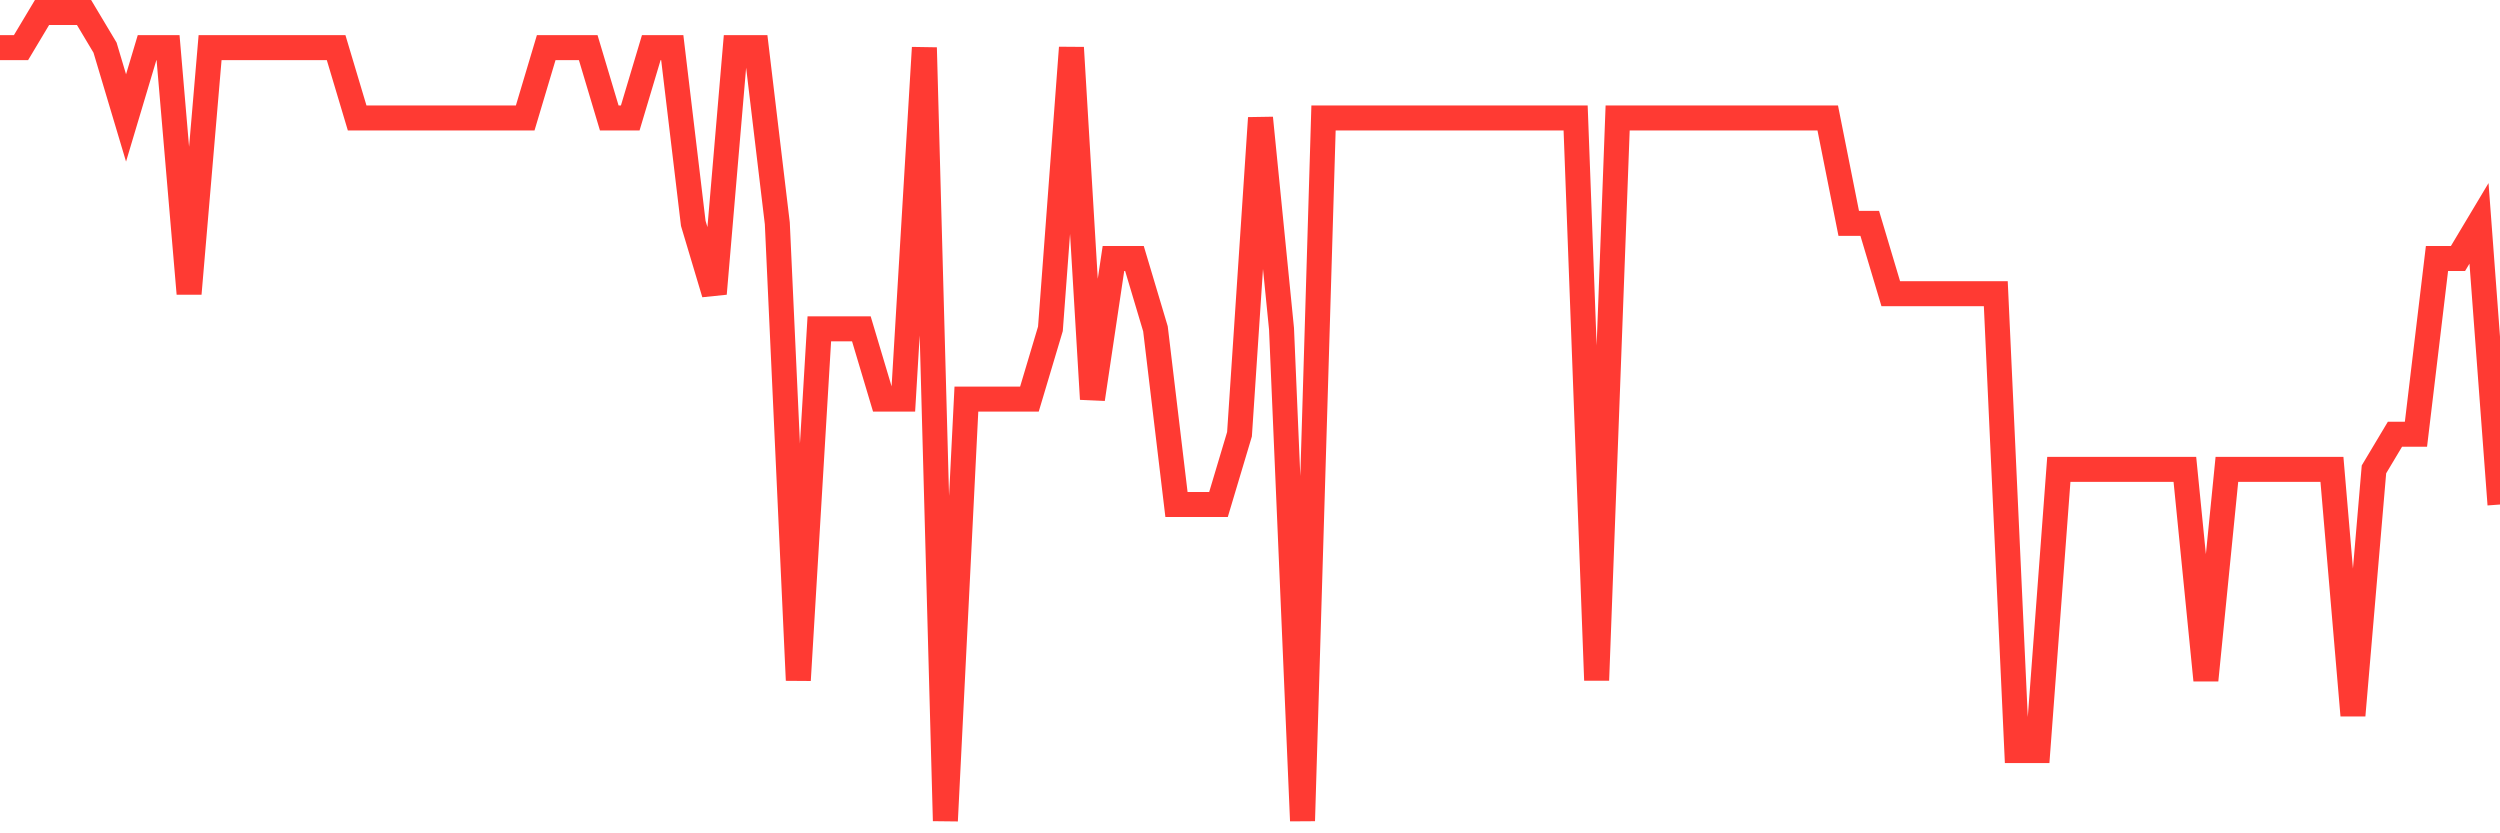 <svg
  xmlns="http://www.w3.org/2000/svg"
  xmlns:xlink="http://www.w3.org/1999/xlink"
  width="120"
  height="40"
  viewBox="0 0 120 40"
  preserveAspectRatio="none"
>
  <polyline
    points="0,2.287 1.008,2.287 2.017,0.6 3.025,0.6 4.034,0.6 5.042,2.287 6.05,5.661 7.059,2.287 8.067,2.287 9.076,14.096 10.084,2.287 11.092,2.287 12.101,2.287 13.109,2.287 14.118,2.287 15.126,2.287 16.134,2.287 17.143,5.661 18.151,5.661 19.16,5.661 20.168,5.661 21.176,5.661 22.185,5.661 23.193,5.661 24.202,5.661 25.21,5.661 26.218,2.287 27.227,2.287 28.235,2.287 29.244,5.661 30.252,5.661 31.261,2.287 32.269,2.287 33.277,10.722 34.286,14.096 35.294,2.287 36.303,2.287 37.311,10.722 38.319,32.652 39.328,15.783 40.336,15.783 41.345,15.783 42.353,19.157 43.361,19.157 44.37,2.287 45.378,39.4 46.387,19.157 47.395,19.157 48.403,19.157 49.412,19.157 50.42,15.783 51.429,2.287 52.437,19.157 53.445,12.409 54.454,12.409 55.462,15.783 56.471,24.217 57.479,24.217 58.487,24.217 59.496,20.843 60.504,5.661 61.513,15.783 62.521,39.4 63.529,5.661 64.538,5.661 65.546,5.661 66.555,5.661 67.563,5.661 68.571,5.661 69.58,5.661 70.588,5.661 71.597,5.661 72.605,5.661 73.613,5.661 74.622,5.661 75.63,5.661 76.639,32.652 77.647,5.661 78.655,5.661 79.664,5.661 80.672,5.661 81.681,5.661 82.689,5.661 83.697,5.661 84.706,5.661 85.714,5.661 86.723,5.661 87.731,5.661 88.739,10.722 89.748,10.722 90.756,14.096 91.765,14.096 92.773,14.096 93.782,14.096 94.79,14.096 95.798,14.096 96.807,36.026 97.815,36.026 98.824,22.53 99.832,22.53 100.84,22.53 101.849,22.53 102.857,22.53 103.866,22.53 104.874,22.53 105.882,32.652 106.891,22.53 107.899,22.53 108.908,22.53 109.916,22.53 110.924,22.53 111.933,22.53 112.941,34.339 113.95,22.53 114.958,20.843 115.966,20.843 116.975,12.409 117.983,12.409 118.992,10.722 120,24.217"
    fill="none"
    stroke="#ff3a33"
    stroke-width="1.2"
  >
  </polyline>
</svg>